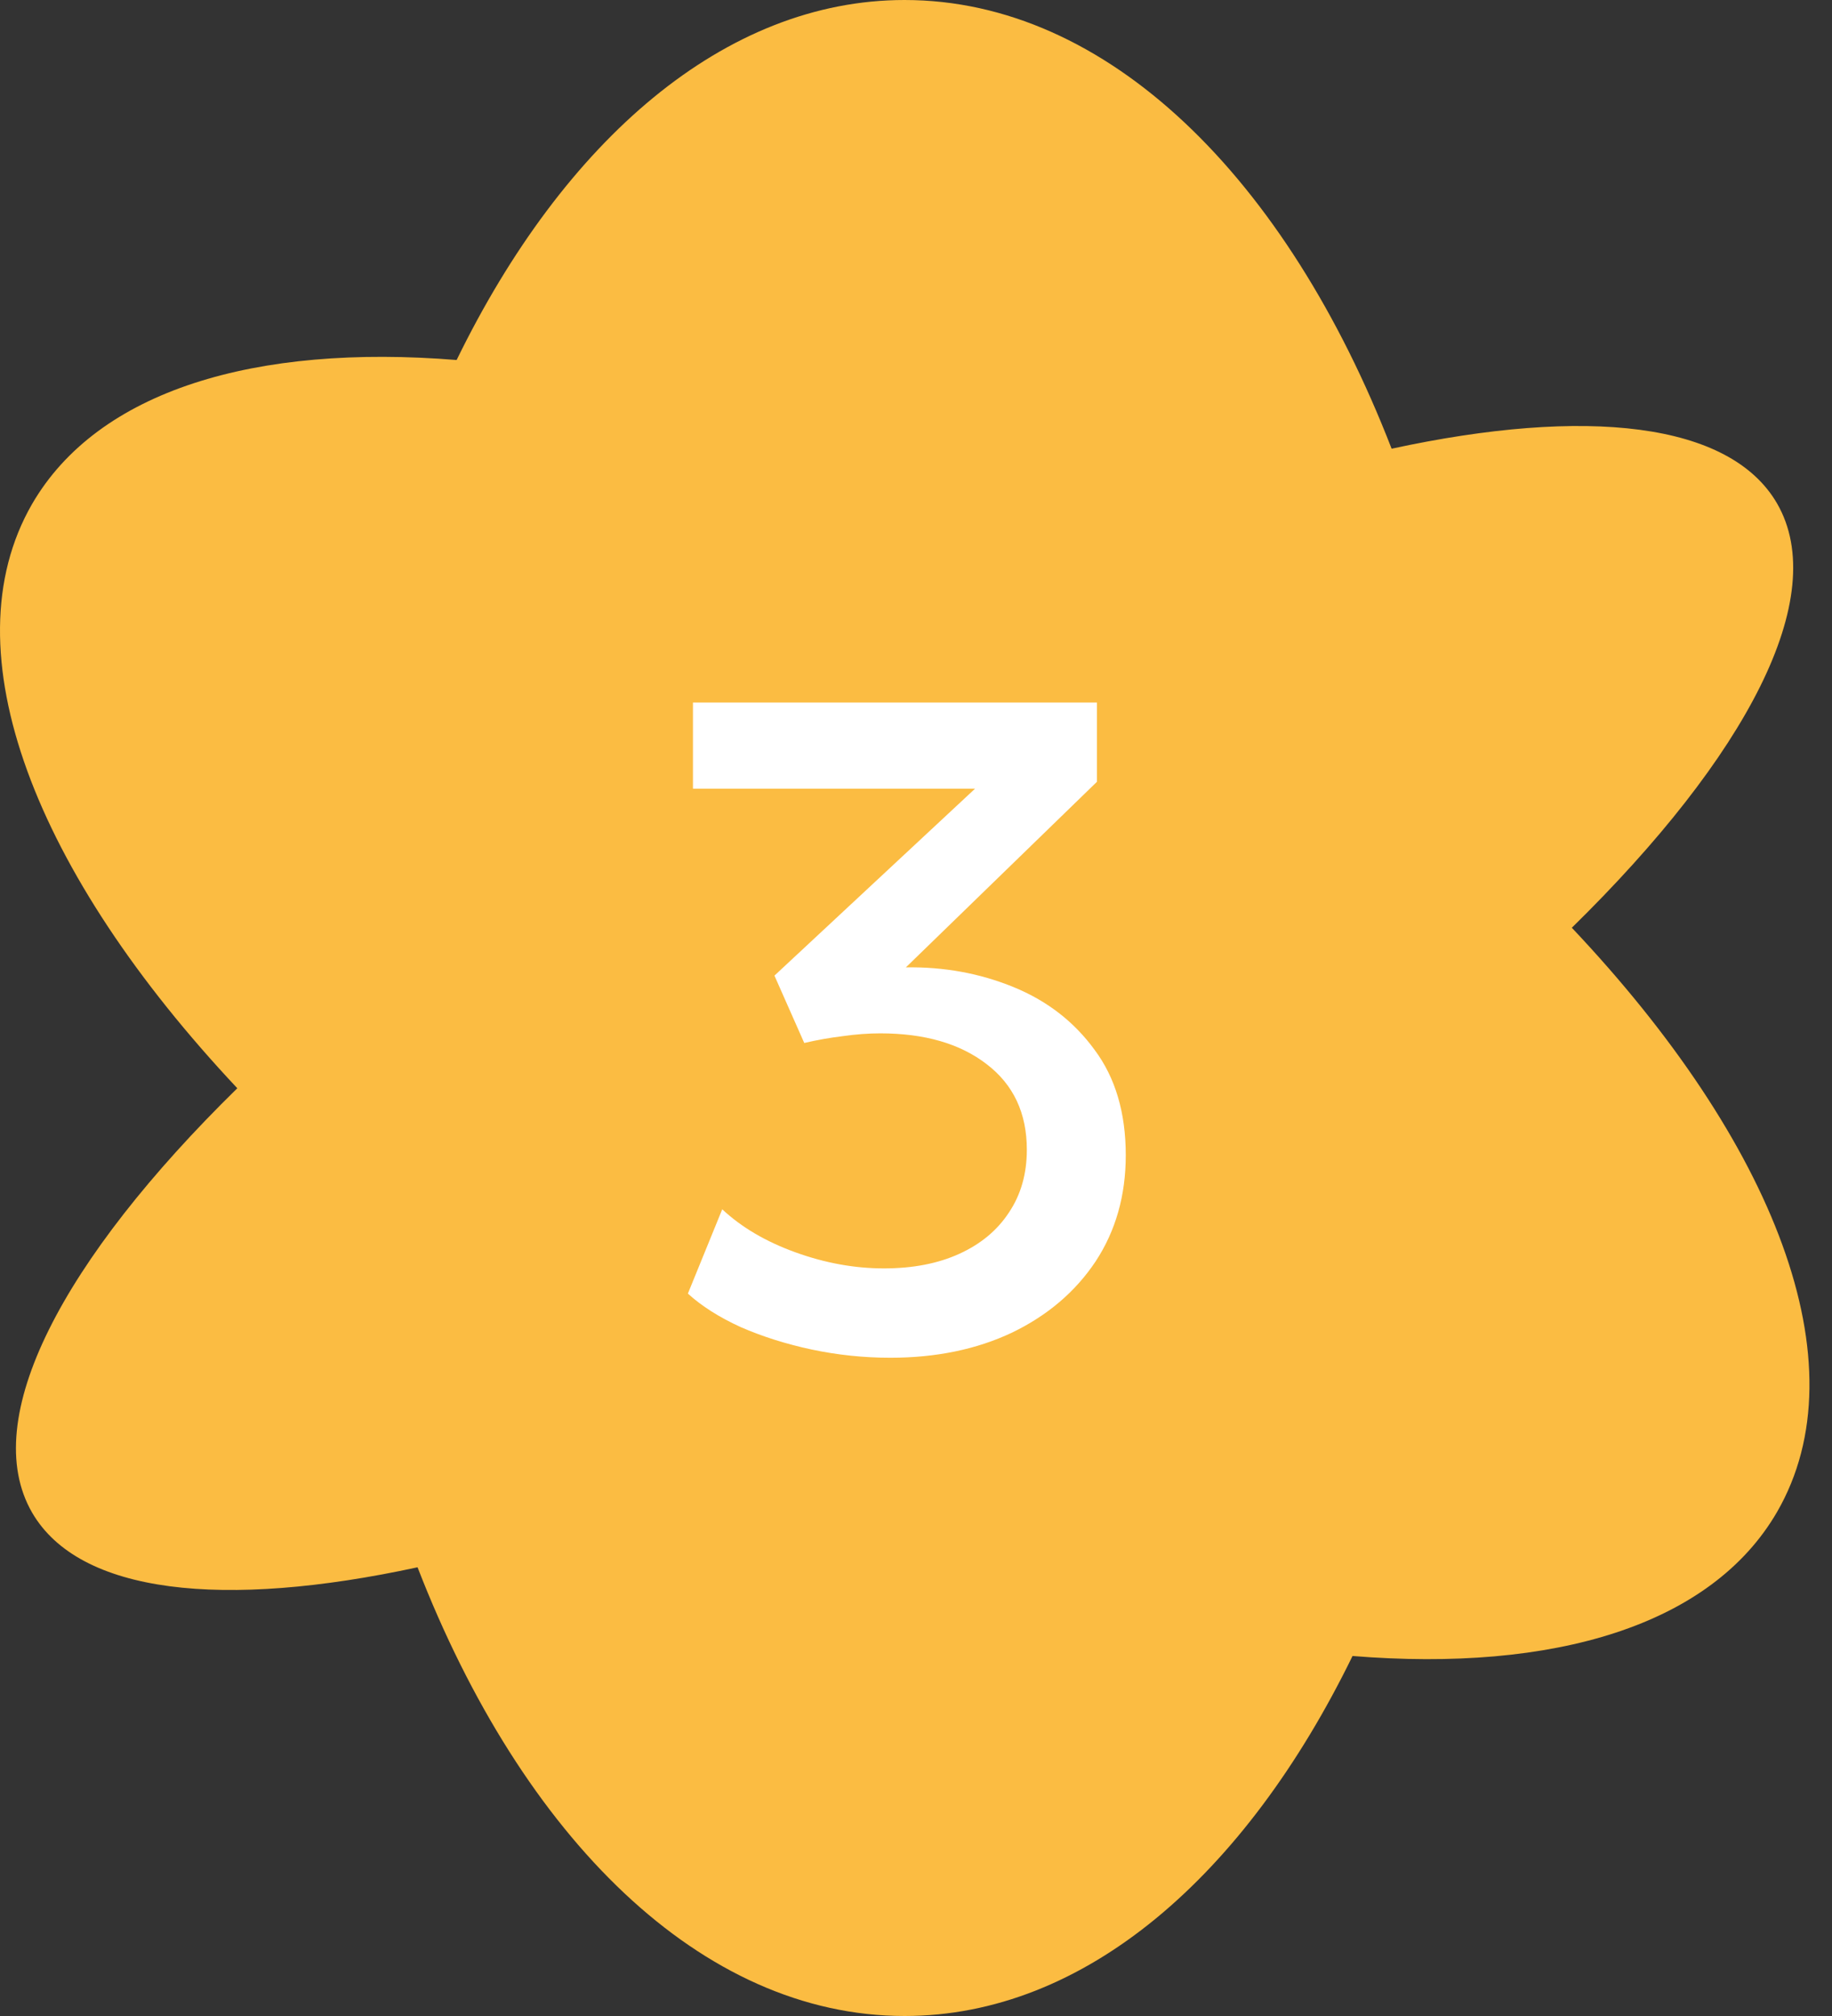 <?xml version="1.0" encoding="UTF-8"?> <svg xmlns="http://www.w3.org/2000/svg" width="60" height="66" viewBox="0 0 60 66" fill="none"><rect x="0" y="0" width="60" height="66" fill="#333333" stroke="none"/><path d="M51.479 30.373C57.21 24.757 59.961 19.542 58.203 16.486C56.656 13.811 51.938 13.315 45.577 14.69C42.138 5.826 36.273 0 29.626 0C23.742 0 18.47 4.585 14.955 11.786C8.364 11.252 3.207 12.78 1.048 16.505C-1.722 21.319 1.163 28.597 7.772 35.627C2.041 41.243 -0.71 46.458 1.048 49.514C2.595 52.189 7.314 52.685 13.675 51.31C17.113 60.174 22.978 66 29.626 66C35.528 66 40.782 61.415 44.297 54.214C50.887 54.748 56.045 53.22 58.203 49.495C60.992 44.662 58.108 37.384 51.479 30.373Z" fill="#FBBC42"></path><path d="M29.16 44.45C28.29 44.45 27.43 44.36 26.579 44.18C25.739 44 24.965 43.755 24.255 43.445C23.555 43.125 22.98 42.76 22.529 42.35L23.654 39.59C24.285 40.18 25.084 40.65 26.055 41C27.024 41.35 27.989 41.525 28.95 41.525C29.899 41.525 30.724 41.365 31.424 41.045C32.124 40.725 32.664 40.275 33.044 39.695C33.434 39.115 33.63 38.43 33.63 37.64C33.63 36.44 33.19 35.505 32.309 34.835C31.439 34.165 30.279 33.83 28.829 33.83C28.439 33.83 28.035 33.86 27.614 33.92C27.195 33.97 26.77 34.045 26.34 34.145L25.364 31.94L31.934 25.82H22.695V23H35.925V25.595L29.669 31.67C30.919 31.65 32.094 31.865 33.194 32.315C34.294 32.765 35.179 33.45 35.849 34.37C36.529 35.28 36.87 36.43 36.87 37.82C36.87 39.14 36.539 40.3 35.88 41.3C35.219 42.29 34.309 43.065 33.15 43.625C31.989 44.175 30.66 44.45 29.16 44.45Z" fill="white"></path></svg> 